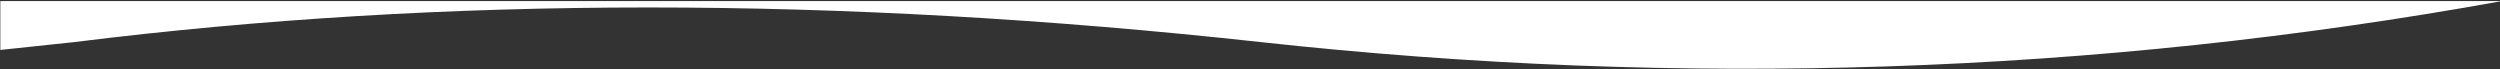 <?xml version="1.0" encoding="UTF-8"?>
<svg xmlns="http://www.w3.org/2000/svg" xmlns:xlink="http://www.w3.org/1999/xlink" width="1440px" height="40px" viewBox="0 0 1440 40" version="1.1">
  <rect x="0" y="0" width="1440" height="40" fill="#333333" stroke="none"/>
  <title>Path 2 Copy</title>
  <g id="Pages" stroke="none" stroke-width="1" fill="none" fill-rule="evenodd">
    <g id="XL---Home" transform="translate(0, -1397)" fill="#FFFFFF">
      <path d="M42.894,1421.23 C255.858,1394.653 483.59,1394.653 726.089,1421.23 C968.589,1447.808 1206.959,1439.934 1441.198,1397.608 L0.198,1397.608 L0.198,1425.762 L42.894,1421.23 Z" id="Path-2-Copy"></path>
    </g>
  </g>
</svg>
